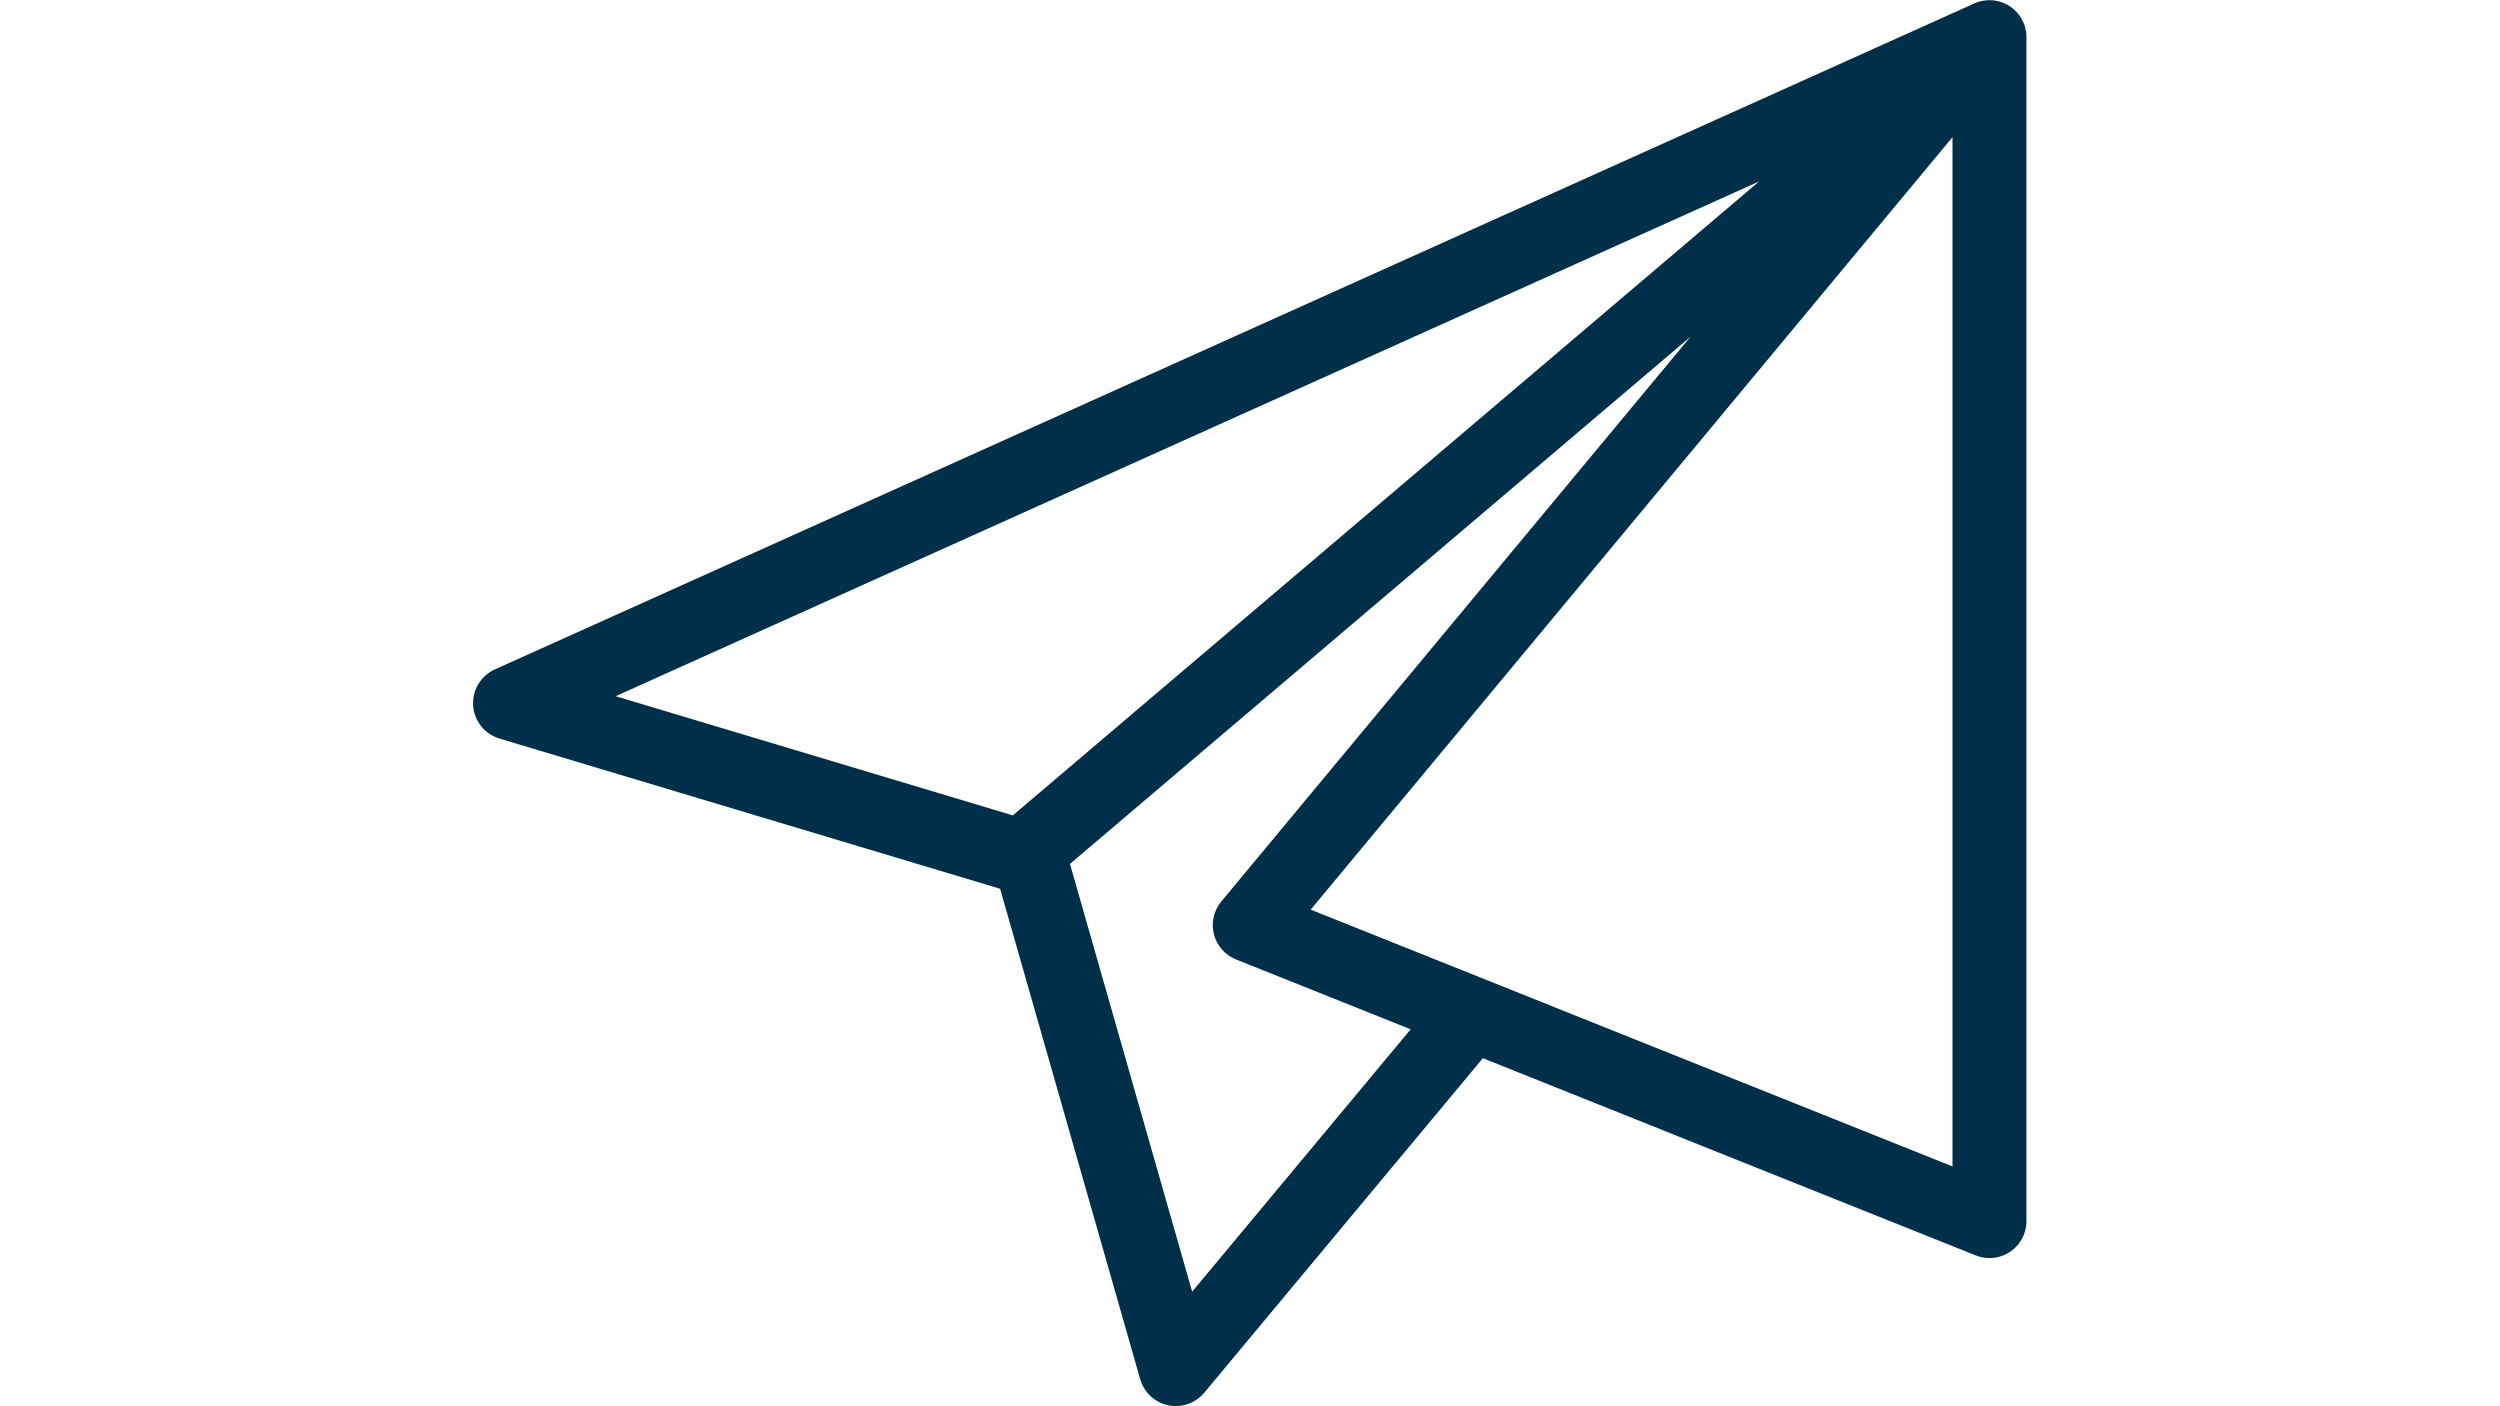 <svg xmlns="http://www.w3.org/2000/svg" xmlns:xlink="http://www.w3.org/1999/xlink" width="1920" zoomAndPan="magnify" viewBox="0 0 1440 810" height="1080" preserveAspectRatio="xMidYMid meet" version="1.0"><defs><clipPath id="84664918f1"><path d="M 272.484 0 L 1167.234 0 L 1167.234 810 L 272.484 810 Z M 272.484 0 " clip-rule="nonzero"/></clipPath></defs><g clip-path="url(#84664918f1)"><path fill="#003049" d="M 1137.195 1.984 L 285.051 385.566 C 284.066 386.008 283.121 386.523 282.215 387.109 C 281.309 387.695 280.449 388.344 279.645 389.062 C 278.836 389.777 278.086 390.551 277.398 391.383 C 276.707 392.211 276.082 393.09 275.527 394.016 C 274.969 394.941 274.488 395.902 274.078 396.902 C 273.668 397.902 273.336 398.926 273.082 399.973 C 272.824 401.023 272.652 402.086 272.559 403.164 C 272.465 404.238 272.457 405.316 272.527 406.391 C 272.598 407.469 272.75 408.535 272.98 409.59 C 273.215 410.645 273.527 411.676 273.918 412.684 C 274.305 413.688 274.77 414.66 275.309 415.598 C 275.844 416.535 276.449 417.426 277.125 418.27 C 277.797 419.113 278.527 419.902 279.32 420.633 C 280.113 421.367 280.957 422.035 281.852 422.641 C 282.746 423.246 283.684 423.777 284.66 424.238 C 285.633 424.703 286.641 425.086 287.672 425.398 L 576.066 511.926 L 656.762 794.453 C 657.027 795.379 657.355 796.281 657.746 797.164 C 658.133 798.047 658.578 798.898 659.082 799.719 C 659.586 800.539 660.145 801.324 660.754 802.07 C 661.363 802.816 662.023 803.516 662.727 804.176 C 663.43 804.832 664.176 805.438 664.965 805.992 C 665.75 806.547 666.574 807.051 667.426 807.492 C 668.281 807.938 669.164 808.324 670.07 808.648 C 670.977 808.973 671.902 809.234 672.844 809.434 C 674.301 809.73 675.77 809.883 677.254 809.891 C 678.816 809.891 680.359 809.719 681.883 809.383 C 683.406 809.043 684.875 808.543 686.293 807.879 C 687.707 807.219 689.031 806.41 690.27 805.457 C 691.508 804.504 692.625 803.43 693.629 802.23 L 854.133 609.52 L 1138.027 723.109 C 1140.562 724.141 1143.195 724.656 1145.934 724.648 C 1146.629 724.648 1147.328 724.617 1148.02 724.547 C 1148.715 724.48 1149.406 724.375 1150.09 724.238 C 1150.773 724.105 1151.449 723.934 1152.117 723.73 C 1152.785 723.531 1153.441 723.293 1154.086 723.027 C 1154.73 722.762 1155.359 722.461 1155.977 722.133 C 1156.59 721.805 1157.188 721.445 1157.77 721.059 C 1158.348 720.672 1158.906 720.254 1159.449 719.812 C 1159.988 719.371 1160.504 718.902 1160.996 718.406 C 1161.488 717.914 1161.957 717.398 1162.402 716.859 C 1162.844 716.32 1163.258 715.758 1163.645 715.18 C 1164.035 714.598 1164.391 714 1164.719 713.387 C 1165.051 712.77 1165.348 712.141 1165.613 711.496 C 1165.883 710.852 1166.117 710.195 1166.32 709.527 C 1166.52 708.859 1166.691 708.184 1166.828 707.496 C 1166.965 706.812 1167.066 706.125 1167.133 705.43 C 1167.203 704.734 1167.234 704.039 1167.234 703.34 L 1167.234 21.422 C 1167.234 20.977 1167.223 20.535 1167.195 20.094 C 1167.168 19.652 1167.125 19.211 1167.07 18.773 C 1167.016 18.332 1166.945 17.895 1166.863 17.461 C 1166.781 17.027 1166.688 16.594 1166.578 16.164 C 1166.469 15.734 1166.348 15.312 1166.211 14.891 C 1166.074 14.469 1165.926 14.051 1165.766 13.641 C 1165.602 13.227 1165.43 12.82 1165.242 12.418 C 1165.055 12.02 1164.855 11.625 1164.645 11.234 C 1164.434 10.844 1164.211 10.465 1163.973 10.09 C 1163.738 9.715 1163.492 9.348 1163.234 8.988 C 1162.977 8.629 1162.707 8.277 1162.426 7.934 C 1162.148 7.59 1161.855 7.258 1161.555 6.934 C 1161.254 6.609 1160.945 6.293 1160.625 5.988 C 1160.305 5.684 1159.973 5.387 1159.637 5.102 C 1159.297 4.82 1158.949 4.543 1158.594 4.281 C 1158.238 4.02 1157.875 3.766 1157.5 3.527 C 1157.129 3.285 1156.75 3.059 1156.367 2.84 C 1155.98 2.625 1155.586 2.418 1155.188 2.227 C 1154.789 2.035 1154.387 1.855 1153.977 1.688 C 1153.566 1.52 1153.152 1.367 1152.734 1.227 C 1152.312 1.086 1151.891 0.957 1151.461 0.84 C 1151.035 0.727 1150.605 0.625 1150.172 0.535 C 1149.738 0.449 1149.301 0.375 1148.863 0.312 C 1148.426 0.254 1147.984 0.203 1147.543 0.172 C 1147.102 0.137 1146.66 0.117 1146.219 0.113 C 1145.777 0.105 1145.332 0.113 1144.891 0.137 C 1144.449 0.156 1144.008 0.191 1143.57 0.242 C 1143.129 0.293 1142.691 0.355 1142.258 0.43 C 1141.82 0.508 1141.387 0.598 1140.957 0.699 C 1140.527 0.805 1140.102 0.922 1139.676 1.051 C 1139.254 1.18 1138.836 1.324 1138.422 1.48 C 1138.008 1.637 1137.598 1.805 1137.195 1.984 Z M 354.602 401.004 L 1013.238 104.508 L 583.371 469.656 Z M 686.68 744.004 L 616.297 497.605 L 973.734 193.945 L 703.469 519.25 C 702.934 519.891 702.438 520.566 701.98 521.266 C 701.523 521.969 701.109 522.695 700.742 523.445 C 700.371 524.195 700.047 524.965 699.766 525.754 C 699.488 526.543 699.254 527.348 699.07 528.164 C 698.887 528.98 698.75 529.805 698.664 530.637 C 698.574 531.469 698.539 532.305 698.547 533.141 C 698.559 533.977 698.621 534.812 698.73 535.641 C 698.84 536.473 698.996 537.293 699.203 538.105 C 699.41 538.914 699.664 539.711 699.961 540.492 C 700.262 541.273 700.609 542.035 700.996 542.777 C 701.387 543.516 701.82 544.23 702.293 544.922 C 702.77 545.609 703.281 546.27 703.836 546.898 C 704.387 547.527 704.973 548.121 705.598 548.68 C 706.219 549.242 706.871 549.762 707.555 550.246 C 708.238 550.727 708.949 551.168 709.684 551.566 C 710.422 551.965 711.18 552.32 711.957 552.629 L 812.547 592.875 Z M 1124.629 671.875 L 754.957 523.953 L 1124.629 79.023 Z M 1124.629 671.875 " fill-opacity="1" fill-rule="nonzero"/></g></svg>